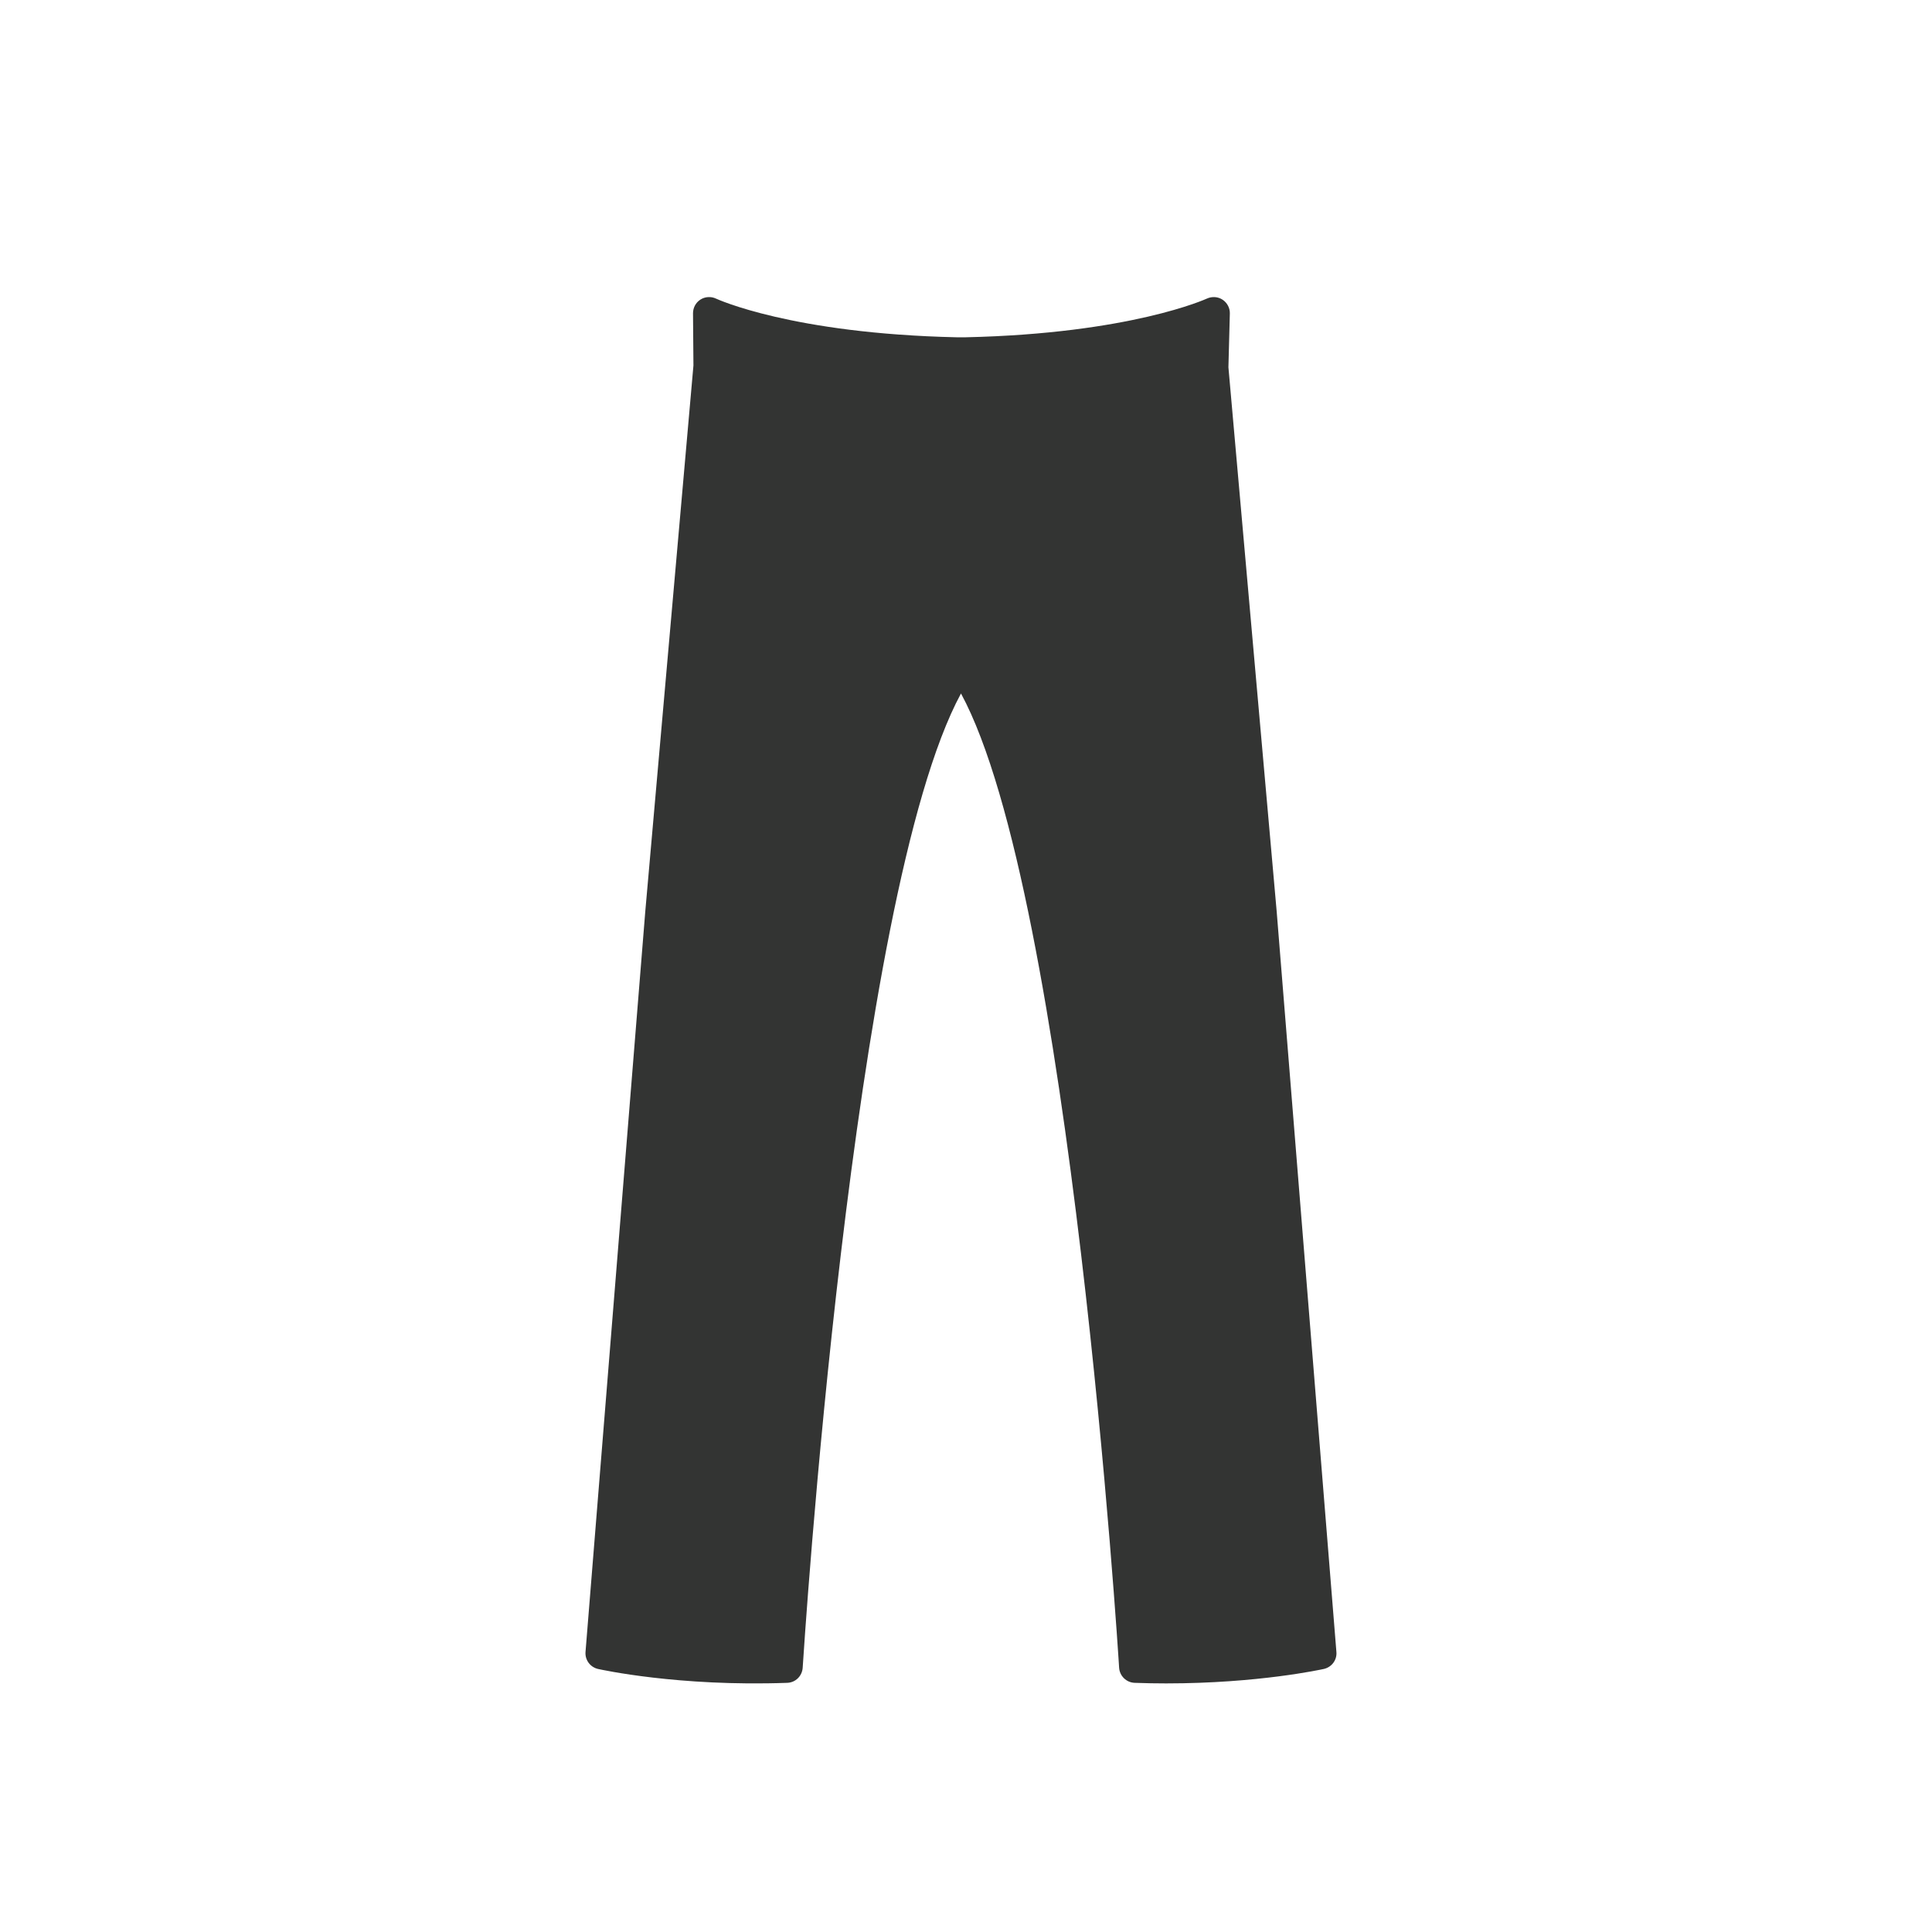 <?xml version="1.0" encoding="utf-8"?>
<!-- Generator: Adobe Illustrator 16.0.0, SVG Export Plug-In . SVG Version: 6.00 Build 0)  -->
<!DOCTYPE svg PUBLIC "-//W3C//DTD SVG 1.1//EN" "http://www.w3.org/Graphics/SVG/1.1/DTD/svg11.dtd">
<svg version="1.1" id="Layer_1" xmlns="http://www.w3.org/2000/svg" xmlns:xlink="http://www.w3.org/1999/xlink" x="0px" y="0px"
	 width="64px" height="64px" viewBox="0 0 64 64" enable-background="new 0 0 64 64" xml:space="preserve">
<path id="Track_Pant" fill="#333433" d="M42.291,30.185l-1.598-18.018l0.047-1.779c0.006-0.185-0.088-0.358-0.24-0.46
	c-0.156-0.103-0.352-0.113-0.52-0.037c-0.025,0.011-2.533,1.161-7.995,1.282h-0.293c-5.471-0.121-7.947-1.27-7.973-1.281
	c-0.164-0.078-0.361-0.067-0.516,0.032c-0.155,0.099-0.246,0.27-0.246,0.454l0.014,1.729L21.376,30.19l-1.98,24.533
	c-0.021,0.262,0.152,0.502,0.412,0.563c0.098,0.021,2.662,0.59,6.27,0.46c0.275-0.009,0.494-0.226,0.512-0.501
	c0.018-0.256,1.609-25.554,5.244-32.273c3.633,6.708,5.225,32.017,5.238,32.273c0.018,0.275,0.242,0.492,0.516,0.501
	c0.357,0.013,0.705,0.019,1.041,0.019c3.055,0,5.143-0.462,5.227-0.479c0.261-0.061,0.438-0.299,0.414-0.563L42.291,30.185z"/>
</svg>
